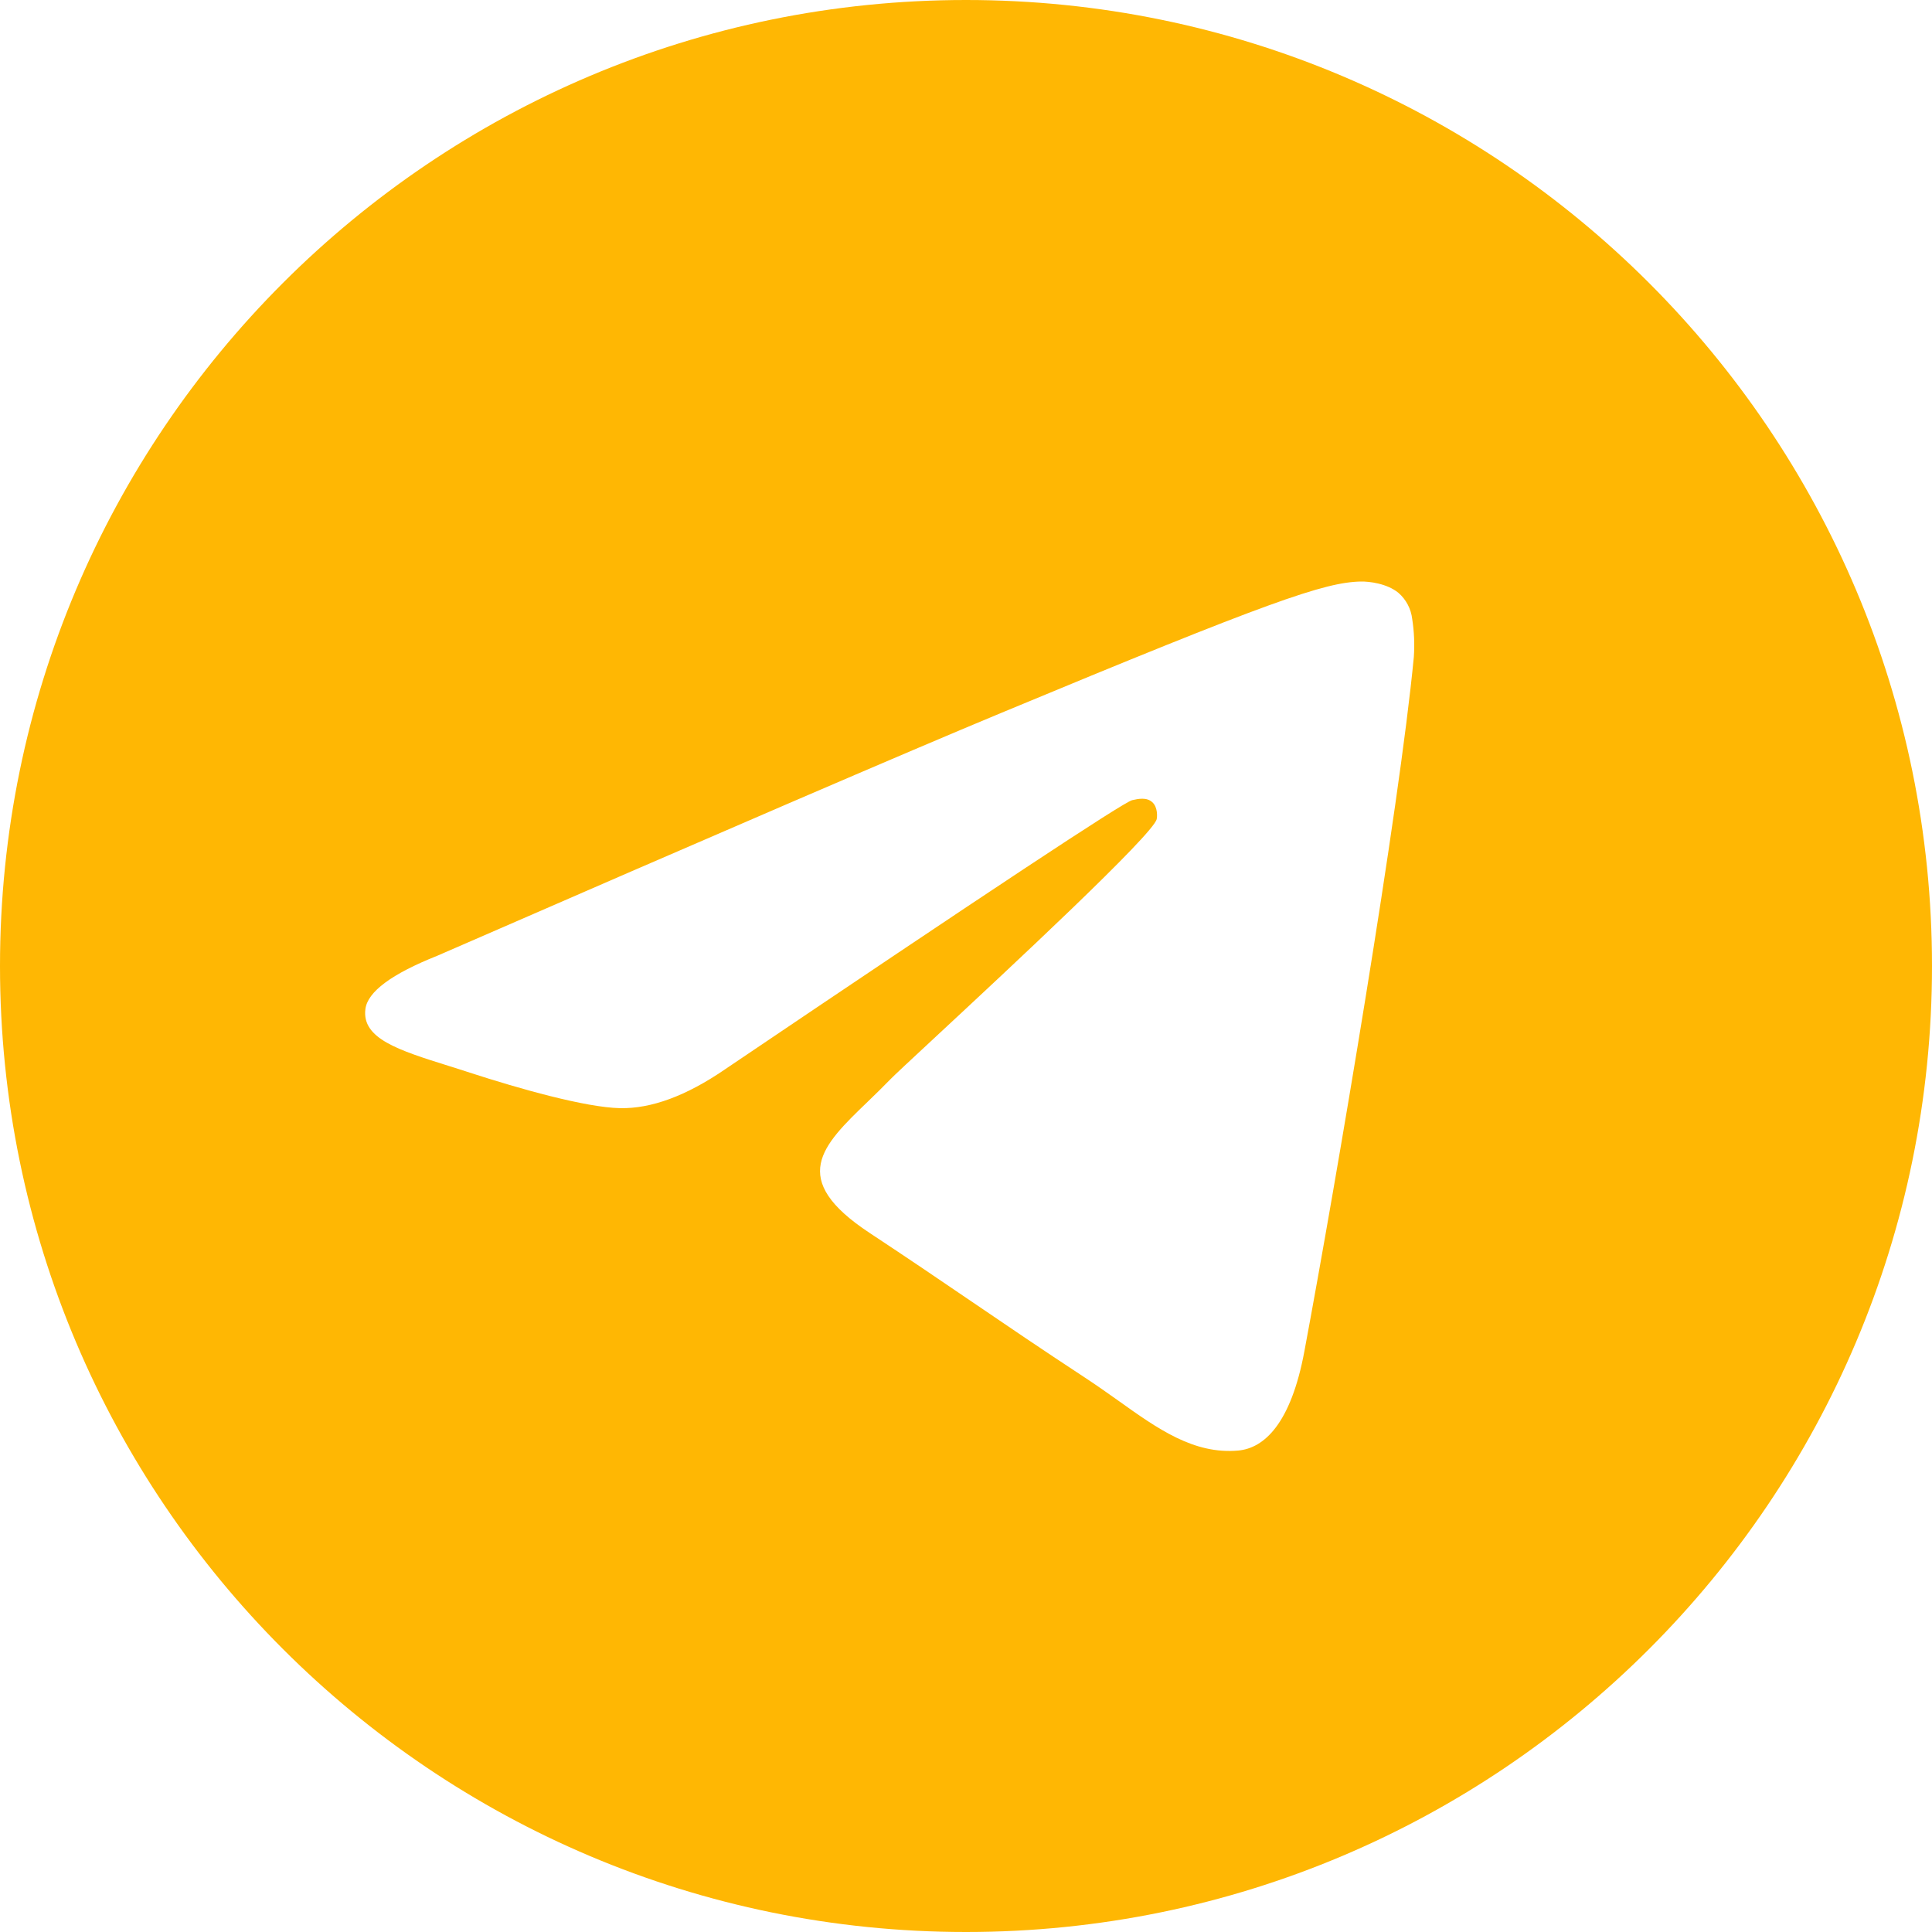<?xml version="1.0" encoding="UTF-8"?> <svg xmlns="http://www.w3.org/2000/svg" width="64" height="64" viewBox="0 0 64 64" fill="none"> <path fill-rule="evenodd" clip-rule="evenodd" d="M64 32C64 49.672 49.672 64 32 64C14.328 64 0 49.672 0 32C0 14.328 14.328 0 32 0C49.672 0 64 14.328 64 32ZM33.147 23.624C30.035 24.917 23.813 27.597 14.485 31.661C12.971 32.264 12.176 32.853 12.104 33.429C11.981 34.405 13.203 34.789 14.861 35.309C15.088 35.381 15.323 35.453 15.563 35.533C17.197 36.064 19.395 36.685 20.536 36.709C21.573 36.731 22.731 36.304 24.008 35.429C32.723 29.544 37.221 26.571 37.504 26.507C37.704 26.461 37.981 26.403 38.168 26.571C38.355 26.736 38.336 27.051 38.317 27.136C38.195 27.651 33.411 32.101 30.931 34.405C30.157 35.123 29.611 35.632 29.499 35.749C29.248 36.008 28.992 36.256 28.747 36.493C27.227 37.955 26.091 39.053 28.811 40.845C30.117 41.707 31.163 42.419 32.205 43.128C33.344 43.904 34.48 44.677 35.952 45.643C36.325 45.888 36.683 46.141 37.032 46.389C38.357 47.336 39.549 48.184 41.021 48.051C41.875 47.971 42.76 47.168 43.208 44.771C44.267 39.101 46.352 26.824 46.835 21.763C46.864 21.342 46.846 20.92 46.781 20.504C46.742 20.168 46.579 19.858 46.323 19.637C45.941 19.325 45.349 19.259 45.083 19.264C43.88 19.285 42.035 19.928 33.147 23.624Z" fill="#FFB703"></path> </svg> 